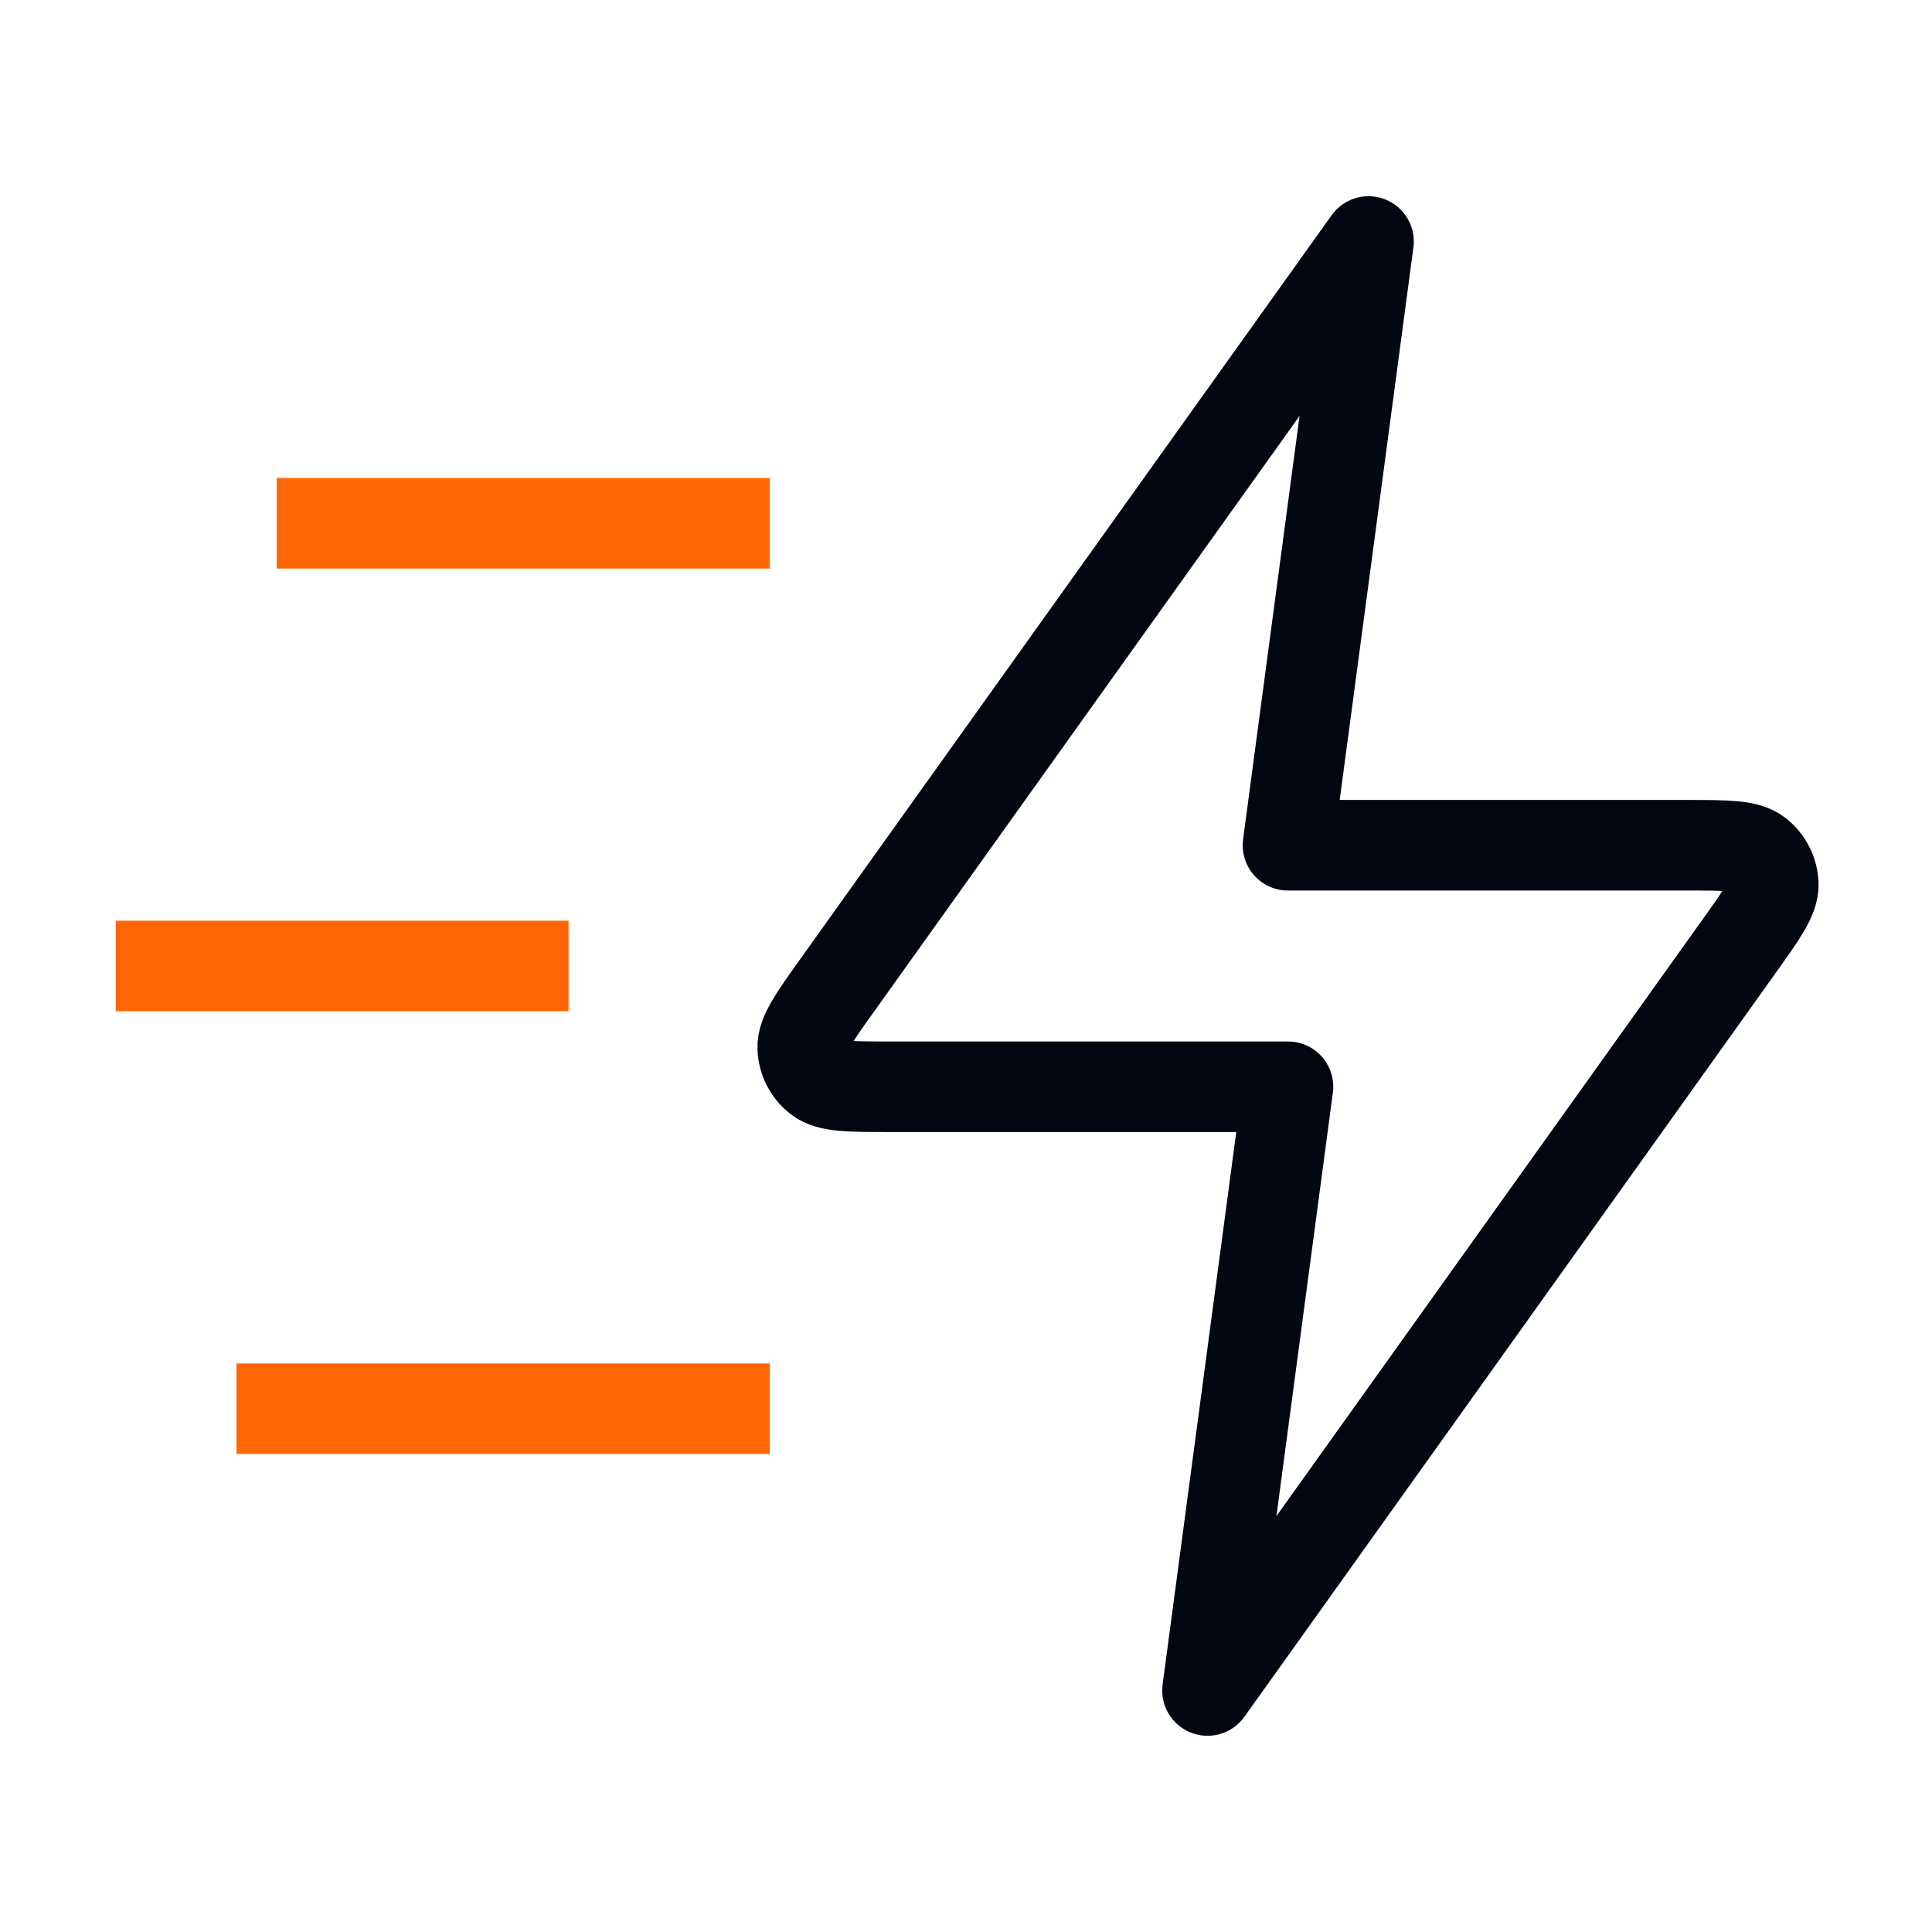 <svg width="32" height="32" viewBox="0 0 32 32" fill="none" xmlns="http://www.w3.org/2000/svg">
<path d="M12 23.333H4.667M8.667 16H2.667M12 8.667H5.333" stroke="#FE6703" stroke-width="1.5" stroke-linecap="square" stroke-linejoin="round"/>
<path d="M22.667 4L13.871 16.313C13.482 16.858 13.287 17.131 13.296 17.358C13.303 17.556 13.398 17.74 13.555 17.861C13.735 18 14.07 18 14.739 18H21.333L20 28L28.795 15.687C29.184 15.142 29.379 14.869 29.371 14.642C29.363 14.444 29.269 14.26 29.112 14.139C28.932 14 28.597 14 27.927 14H21.333L22.667 4Z" stroke="#030711" stroke-width="1.5" stroke-linecap="round" stroke-linejoin="round"/>
</svg>
